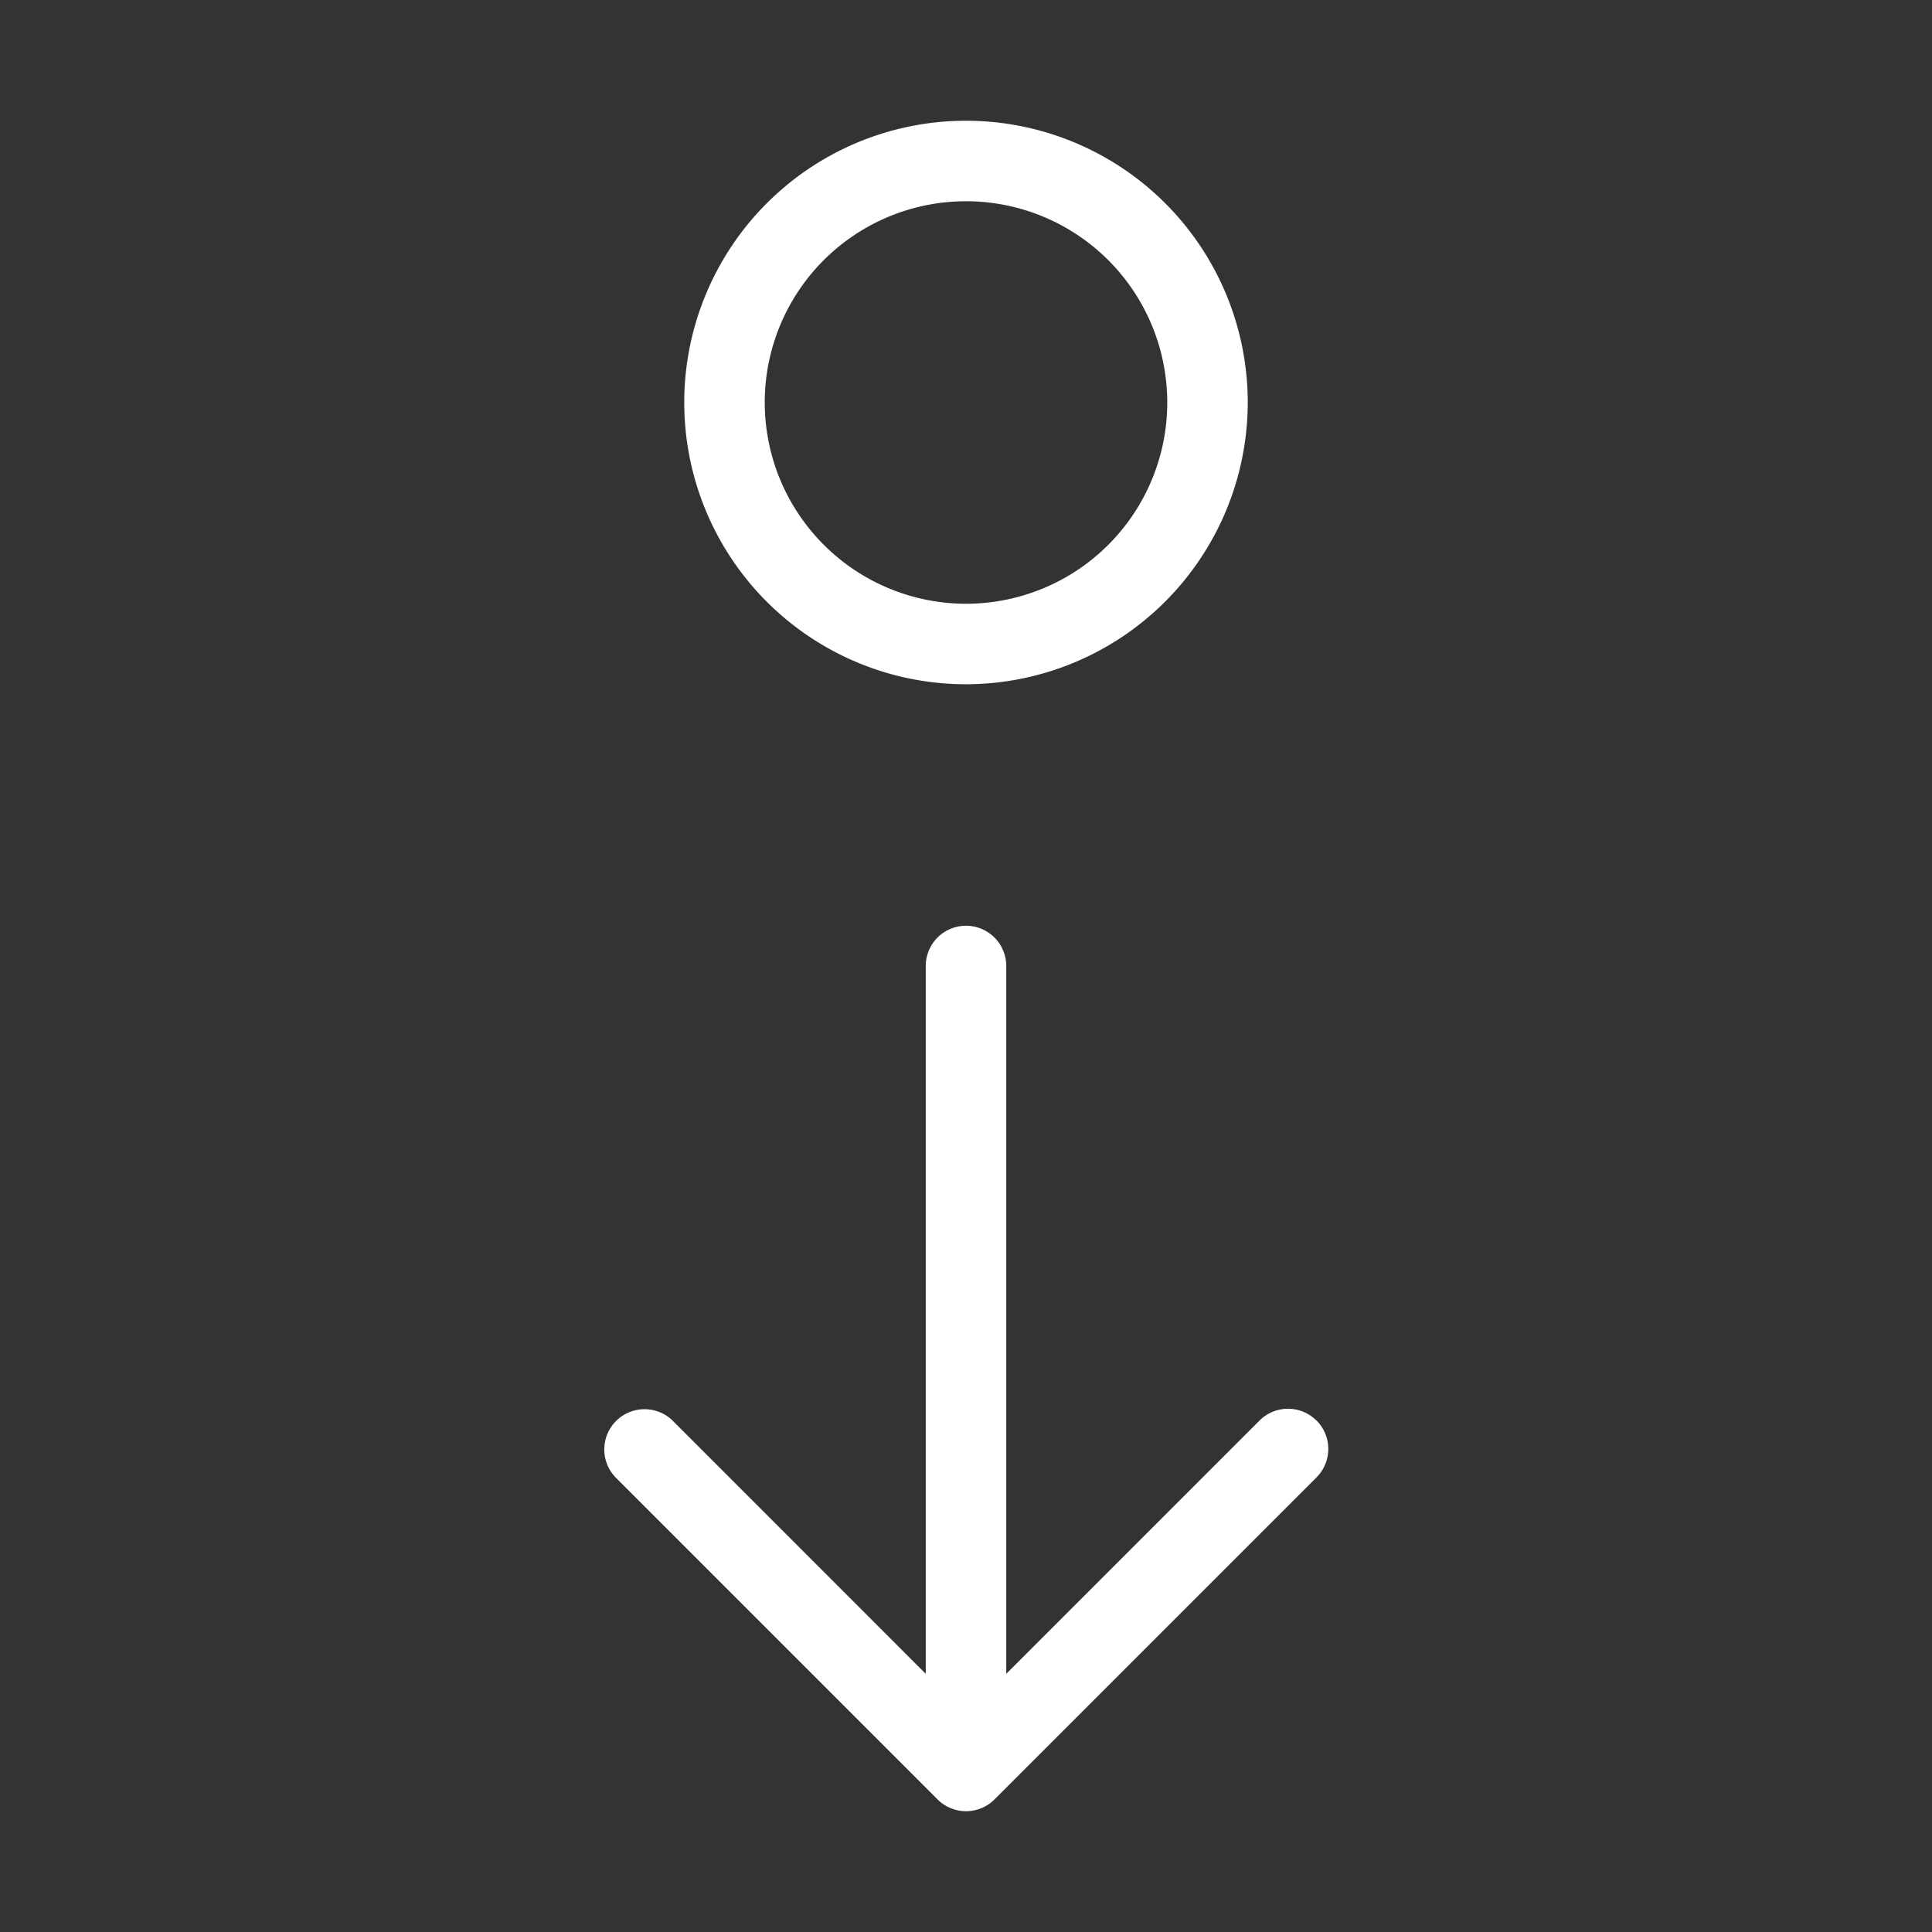 <?xml version="1.0" encoding="UTF-8"?>
<svg xmlns="http://www.w3.org/2000/svg" xmlns:xlink="http://www.w3.org/1999/xlink" version="1.1" width="512" height="512" x="0" y="0" viewBox="0 0 24 24" style="enable-background:new 0 0 512 512" xml:space="preserve" class="">
  <rect x="0" y="0" width="24" height="24" fill="#333333" stroke="none"/>
  <g>
    <path d="M15.5 5A3.5 3.5 0 1 0 12 8.5 3.504 3.504 0 0 0 15.5 5zm-6 0A2.5 2.5 0 1 1 12 7.5 2.502 2.502 0 0 1 9.5 5zm6.854 12.646a.5.5 0 0 1 0 .707l-4 4a.5.5 0 0 1-.707 0l-4-4a.5.5 0 0 1 .707-.707l3.146 3.147V12a.5.5 0 0 1 1 0v8.793l3.146-3.146a.5.5 0 0 1 .708 0z" fill="#fff" opacity="1" data-original="#fff" class=""></path>
  </g>
</svg>
